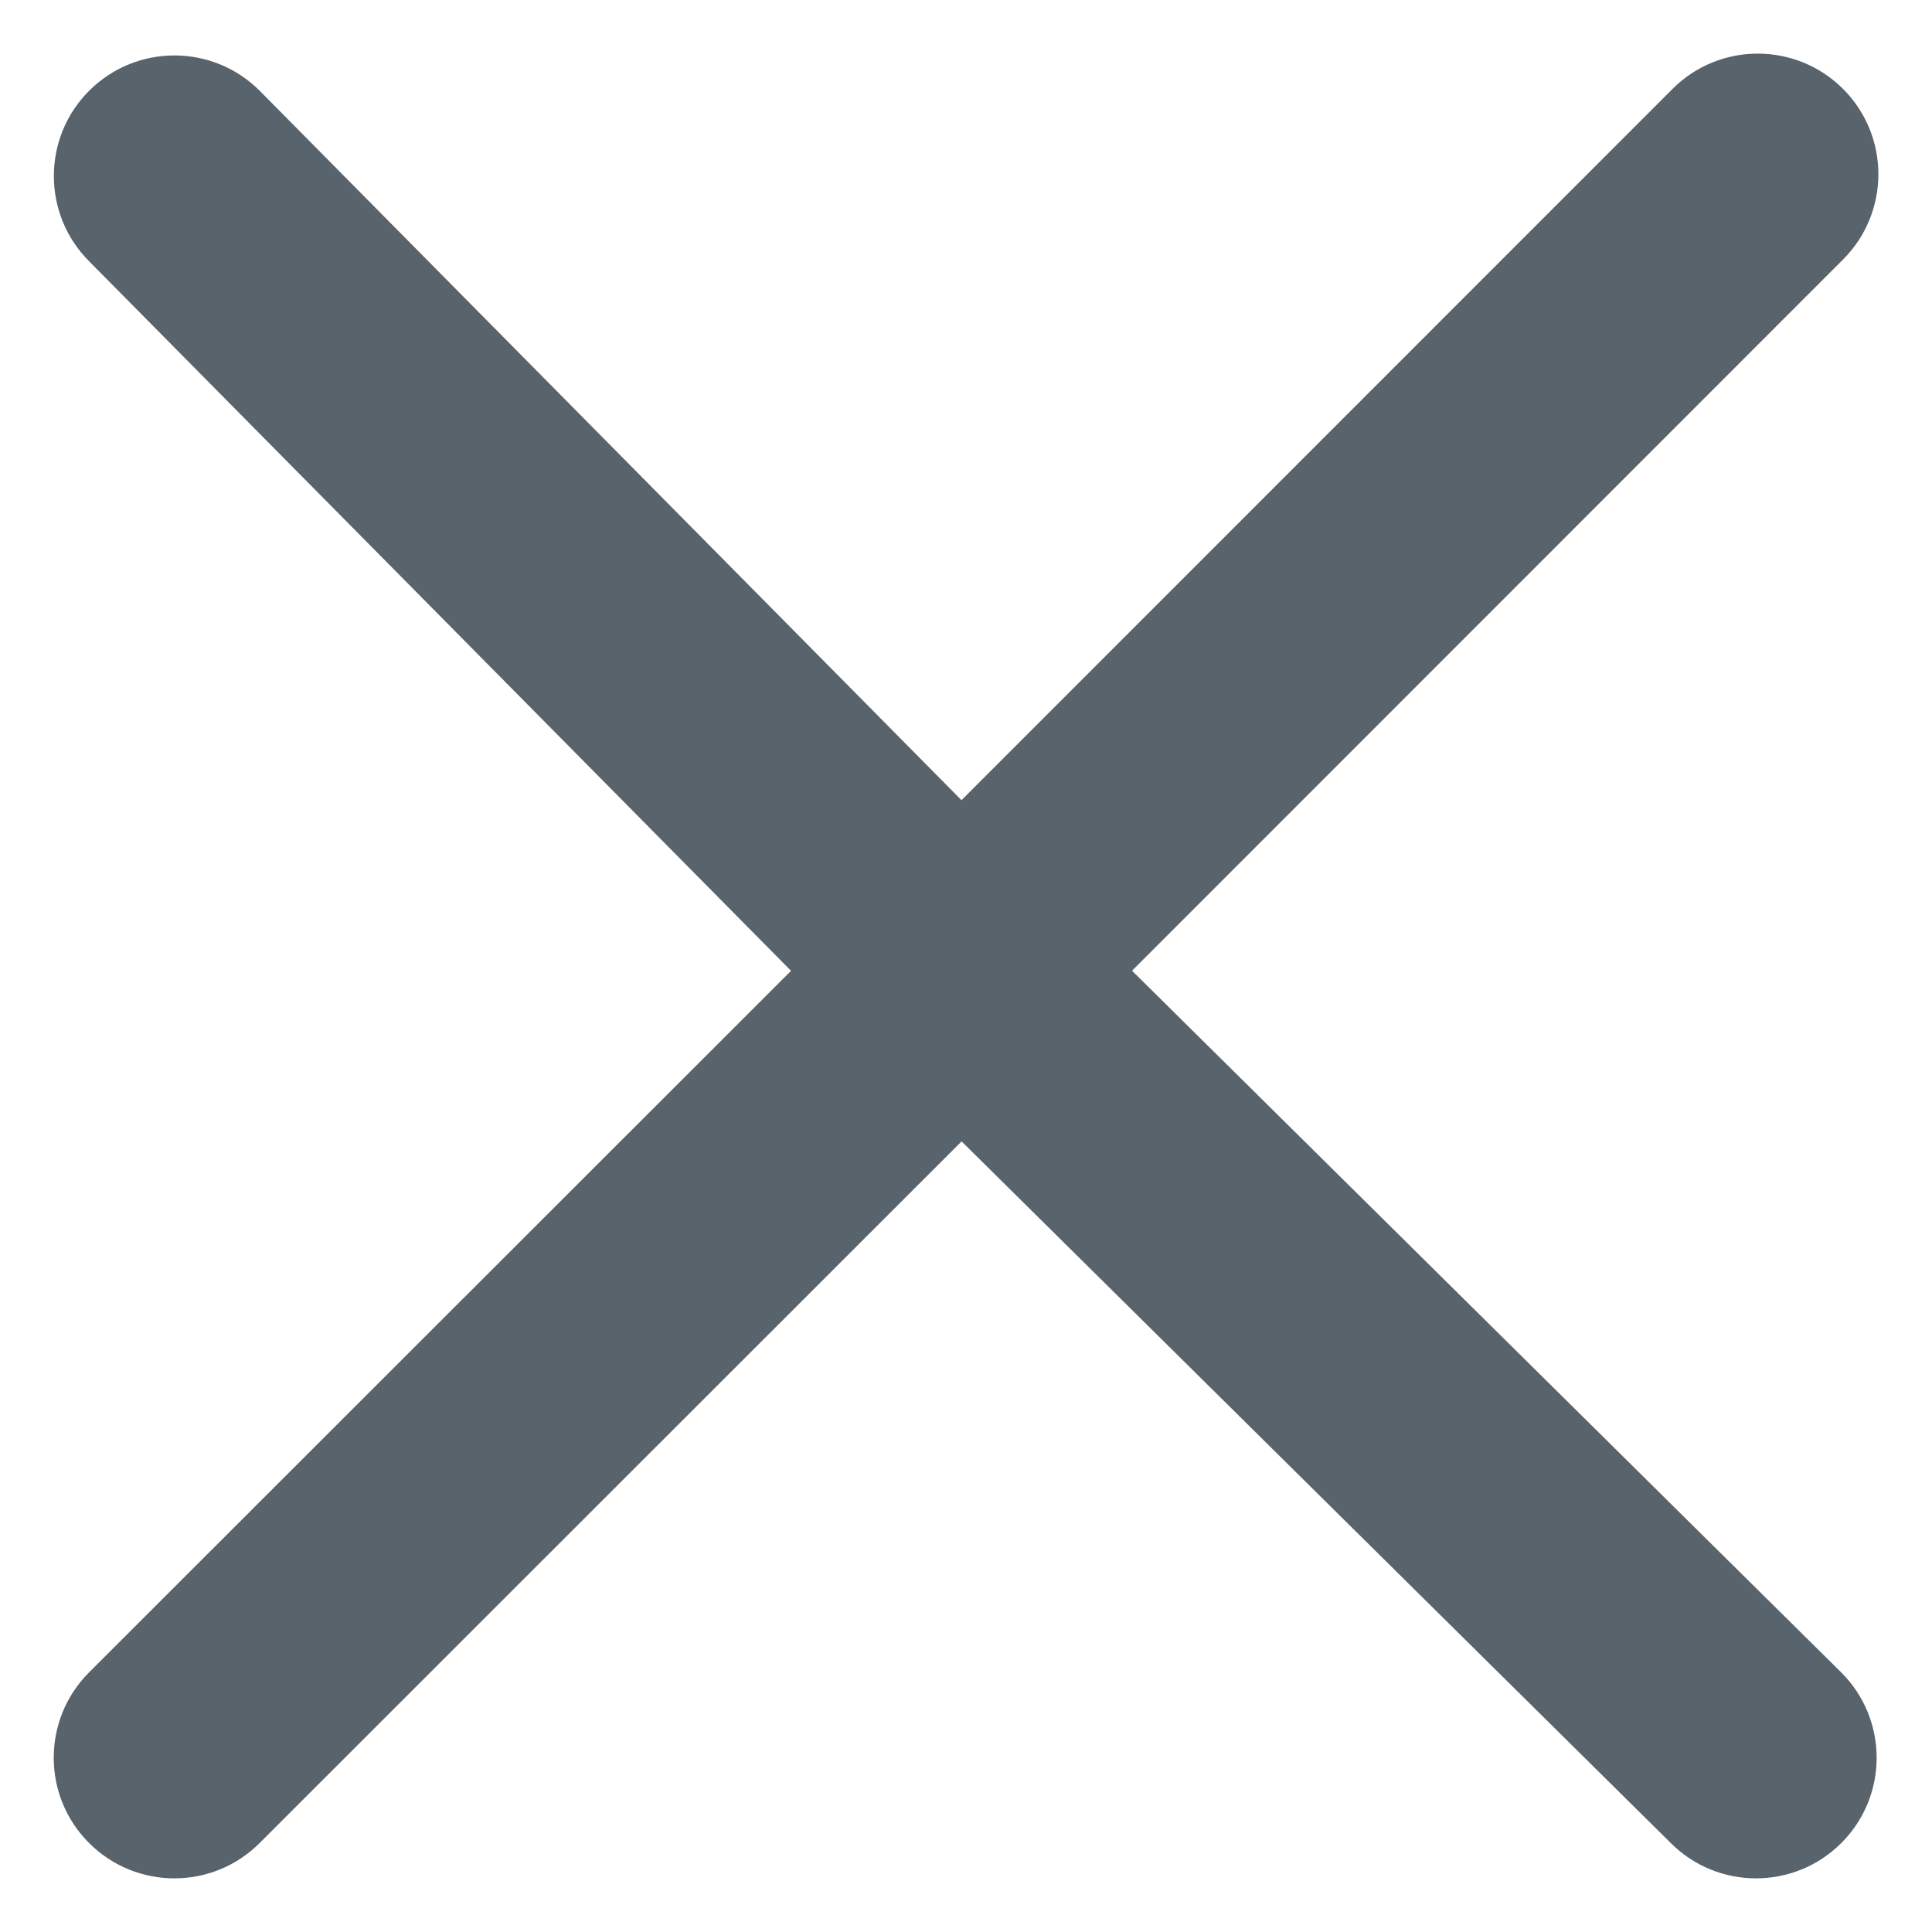 <svg width="18" height="18" viewBox="0 0 18 18" fill="none" xmlns="http://www.w3.org/2000/svg">
<path fill-rule="evenodd" clip-rule="evenodd" d="M0.831 0.845C1.27 0.407 1.981 0.407 2.42 0.846L8.958 7.455L15.582 0.829C16.02 0.39 16.732 0.39 17.171 0.828C17.61 1.267 17.61 1.978 17.172 2.417L10.547 9.044L17.155 15.582C17.594 16.021 17.594 16.733 17.155 17.171C16.716 17.61 16.005 17.61 15.566 17.171L8.959 10.634L2.419 17.171C1.98 17.61 1.269 17.61 0.83 17.171C0.391 16.733 0.391 16.021 0.829 15.582L7.37 9.045L0.831 2.435C0.392 1.996 0.392 1.284 0.831 0.845Z" fill="#59636B"/>
</svg>
